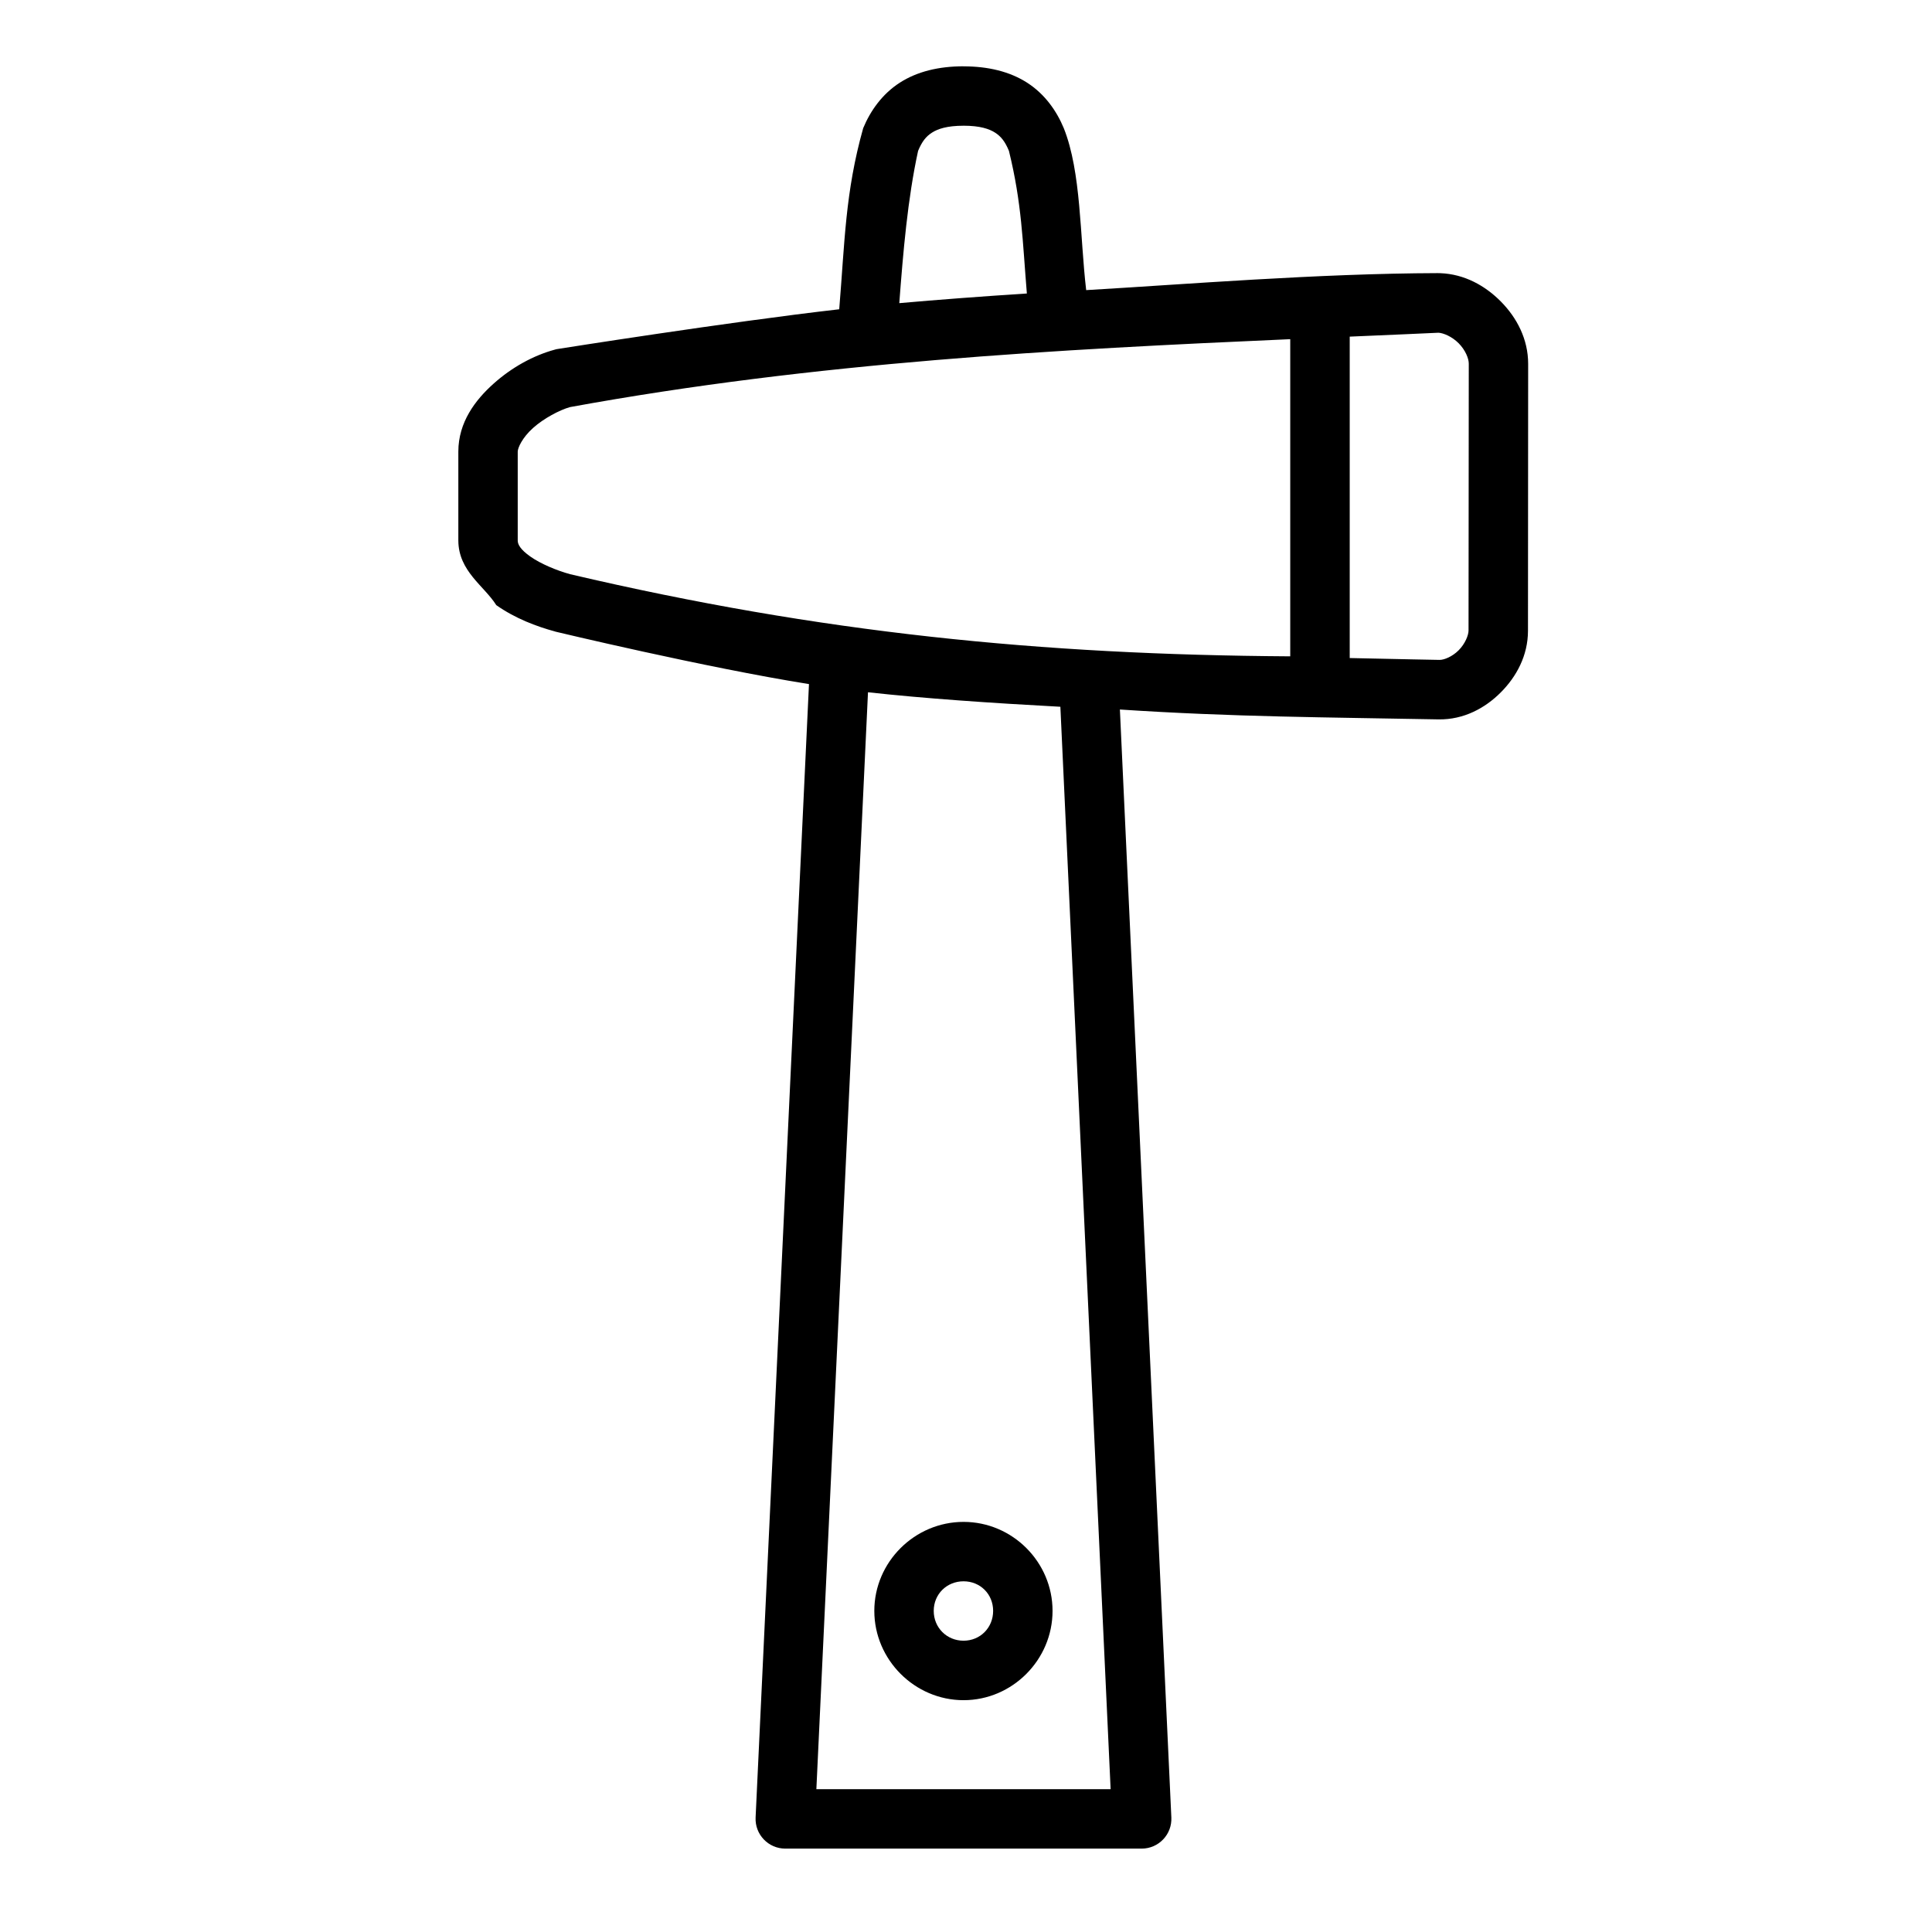 <?xml version="1.0" encoding="UTF-8"?>
<!-- Uploaded to: SVG Find, www.svgrepo.com, Generator: SVG Find Mixer Tools -->
<svg fill="#000000" width="800px" height="800px" version="1.1" viewBox="144 144 512 512" xmlns="http://www.w3.org/2000/svg">
 <path d="m399.34 161.57c-6.512 0-12.262 1.367-16.898 4.352-4.637 2.984-7.773 7.426-9.688 12.039-4.789 17.031-4.879 30.258-6.352 48-29.398 3.352-74.555 10.516-74.555 10.516-0.273 0.031-0.547 0.09-0.816 0.18-5.691 1.555-11.359 4.664-16.219 9.008-4.863 4.348-9.348 10.246-9.348 18.02v23.586c0.047 8.133 6.863 12.004 10.055 17.098 5.027 3.535 10.652 5.641 15.512 6.965 0.055 0.023 0.113 0.031 0.168 0.059 0 0 39.719 9.523 67.188 13.898l-14.145 300.37c-0.211 4.484 3.367 8.238 7.856 8.242h94.465c4.488-0.004 8.066-3.758 7.856-8.242l-13.637-293.63c30.16 1.988 54.605 2.051 84.484 2.617 6.629 0.09 12.277-2.961 16.453-7.148s7.207-9.785 7.211-16.328l0.047-70.727c0.004-6.609-3.039-12.281-7.195-16.496s-9.66-7.309-16.098-7.551c-0.195-0.008-0.391-0.008-0.586 0v-0.016c-31.914 0.09-67.141 2.984-93.25 4.504-1.695-14.395-1.281-31.227-5.934-42.91-1.914-4.613-5.051-9.055-9.688-12.039-4.637-2.988-10.387-4.352-16.898-4.352zm0 15.746c4.391 0 6.828 0.844 8.379 1.844s2.621 2.316 3.66 4.828c3.422 13.945 3.59 23.723 4.75 37.793-12.223 0.789-23.598 1.652-33.809 2.555 1.016-13.473 2.203-27.613 4.981-40.344 1.039-2.508 2.106-3.828 3.66-4.828 1.551-1 3.988-1.844 8.379-1.844zm125.81 54.859h0.016c1.352 0.059 3.652 1.031 5.398 2.797 1.766 1.789 2.68 4.019 2.676 5.398l-0.062 70.727c0 1.219-0.898 3.508-2.613 5.227-1.715 1.723-3.894 2.57-5.059 2.555h-0.062s-10.023-0.18-23.754-0.492v-85.176c7.348-0.297 23.316-1.023 23.461-1.031zm-39.223 1.707v84.055c-66.047-0.426-124.4-6.195-190.84-21.77-3.543-0.973-7.785-2.738-10.516-4.66-2.746-1.93-3.367-3.293-3.367-4.242v-23.586c0-0.949 1.164-3.672 4.074-6.273 2.875-2.57 7.035-4.75 9.762-5.519 65.406-11.953 129.49-15.293 190.88-18.004zm-111.9 93.574c14.938 1.648 32.543 2.852 50.984 3.844l13.316 286.85h-77.98zm25.324 219.86c-12.949 0-23.648 10.637-23.648 23.586s10.695 23.664 23.648 23.664c12.949 0 23.586-10.711 23.586-23.664 0-12.949-10.637-23.586-23.586-23.586zm0 15.746c4.441 0 7.84 3.402 7.84 7.84 0 4.441-3.402 7.902-7.84 7.902-4.441 0-7.902-3.461-7.902-7.902s3.461-7.84 7.902-7.84z"/>
</svg>